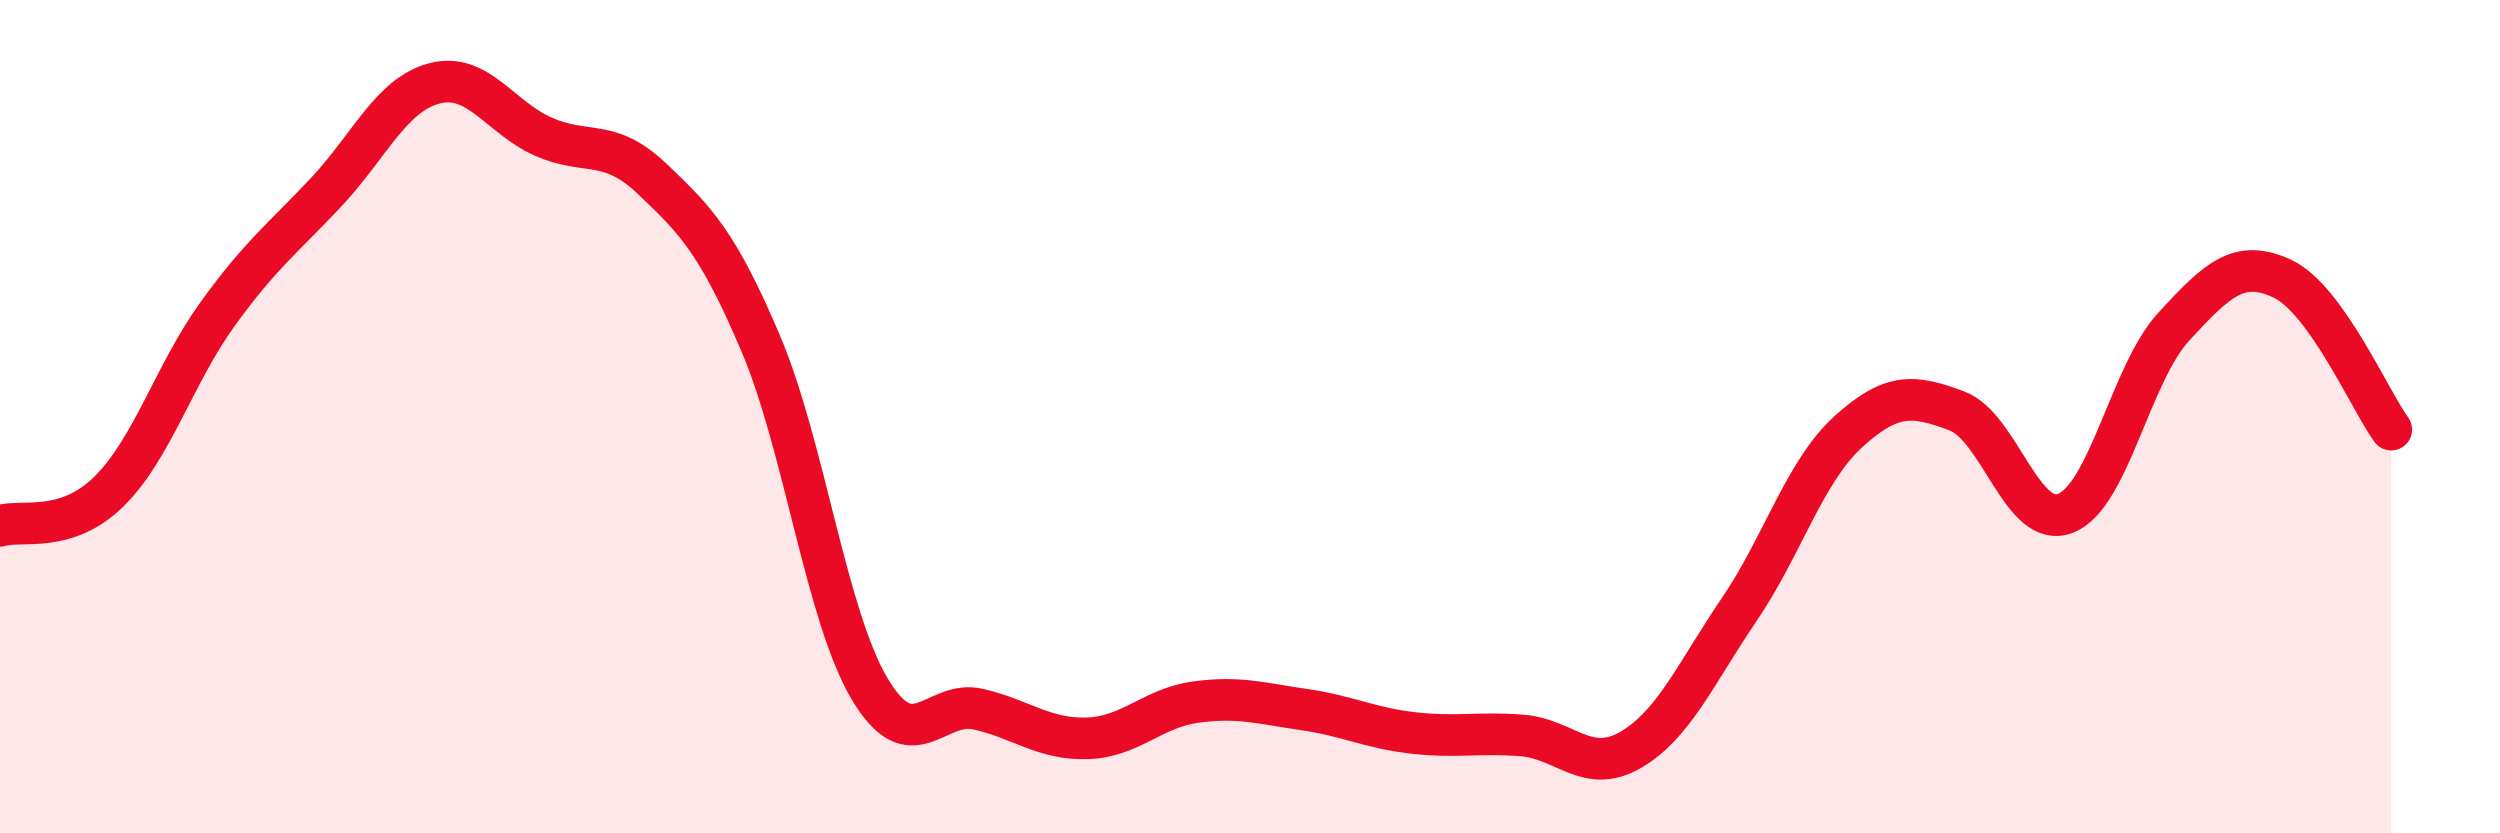 
    <svg width="60" height="20" viewBox="0 0 60 20" xmlns="http://www.w3.org/2000/svg">
      <path
        d="M 0,12.62 C 0.52,12.46 1.57,12.82 2.61,11.8 C 3.65,10.78 4.18,8.98 5.22,7.54 C 6.26,6.1 6.79,5.72 7.83,4.61 C 8.87,3.5 9.39,2.27 10.43,2 C 11.47,1.73 12,2.82 13.04,3.28 C 14.08,3.74 14.61,3.3 15.65,4.29 C 16.69,5.28 17.22,5.8 18.26,8.25 C 19.3,10.7 19.83,14.78 20.87,16.53 C 21.91,18.28 22.44,16.78 23.48,17.02 C 24.52,17.26 25.05,17.75 26.09,17.72 C 27.13,17.69 27.66,16.99 28.7,16.85 C 29.74,16.71 30.26,16.88 31.3,17.03 C 32.34,17.18 32.87,17.47 33.91,17.59 C 34.95,17.71 35.48,17.57 36.52,17.65 C 37.56,17.73 38.09,18.6 39.13,18 C 40.17,17.4 40.7,16.16 41.74,14.63 C 42.78,13.1 43.31,11.32 44.35,10.37 C 45.39,9.42 45.92,9.47 46.96,9.86 C 48,10.25 48.53,12.72 49.57,12.32 C 50.61,11.92 51.13,8.97 52.17,7.84 C 53.21,6.71 53.74,6.2 54.78,6.69 C 55.82,7.18 56.87,9.59 57.39,10.31L57.39 20L0 20Z"
        fill="#EB0A25"
        opacity="0.1"
        stroke-linecap="round"
        stroke-linejoin="round"
      />
      <path
        d="M 0,12.62 C 0.52,12.46 1.57,12.82 2.61,11.8 C 3.65,10.78 4.18,8.98 5.22,7.54 C 6.26,6.1 6.79,5.72 7.83,4.61 C 8.87,3.5 9.39,2.27 10.43,2 C 11.47,1.73 12,2.82 13.04,3.28 C 14.08,3.74 14.61,3.3 15.65,4.29 C 16.69,5.28 17.22,5.8 18.26,8.25 C 19.3,10.7 19.83,14.78 20.87,16.53 C 21.91,18.28 22.44,16.78 23.48,17.02 C 24.52,17.26 25.05,17.75 26.09,17.72 C 27.13,17.69 27.66,16.99 28.7,16.85 C 29.74,16.71 30.26,16.88 31.3,17.03 C 32.34,17.18 32.87,17.47 33.91,17.59 C 34.95,17.71 35.48,17.57 36.52,17.65 C 37.56,17.73 38.09,18.6 39.13,18 C 40.17,17.4 40.7,16.16 41.74,14.63 C 42.78,13.1 43.31,11.32 44.35,10.37 C 45.39,9.42 45.92,9.47 46.96,9.86 C 48,10.25 48.53,12.72 49.57,12.32 C 50.61,11.92 51.13,8.97 52.17,7.84 C 53.21,6.71 53.74,6.2 54.78,6.69 C 55.82,7.18 56.87,9.59 57.39,10.31"
        stroke="#EB0A25"
        stroke-width="1"
        fill="none"
        stroke-linecap="round"
        stroke-linejoin="round"
      />
    </svg>
  